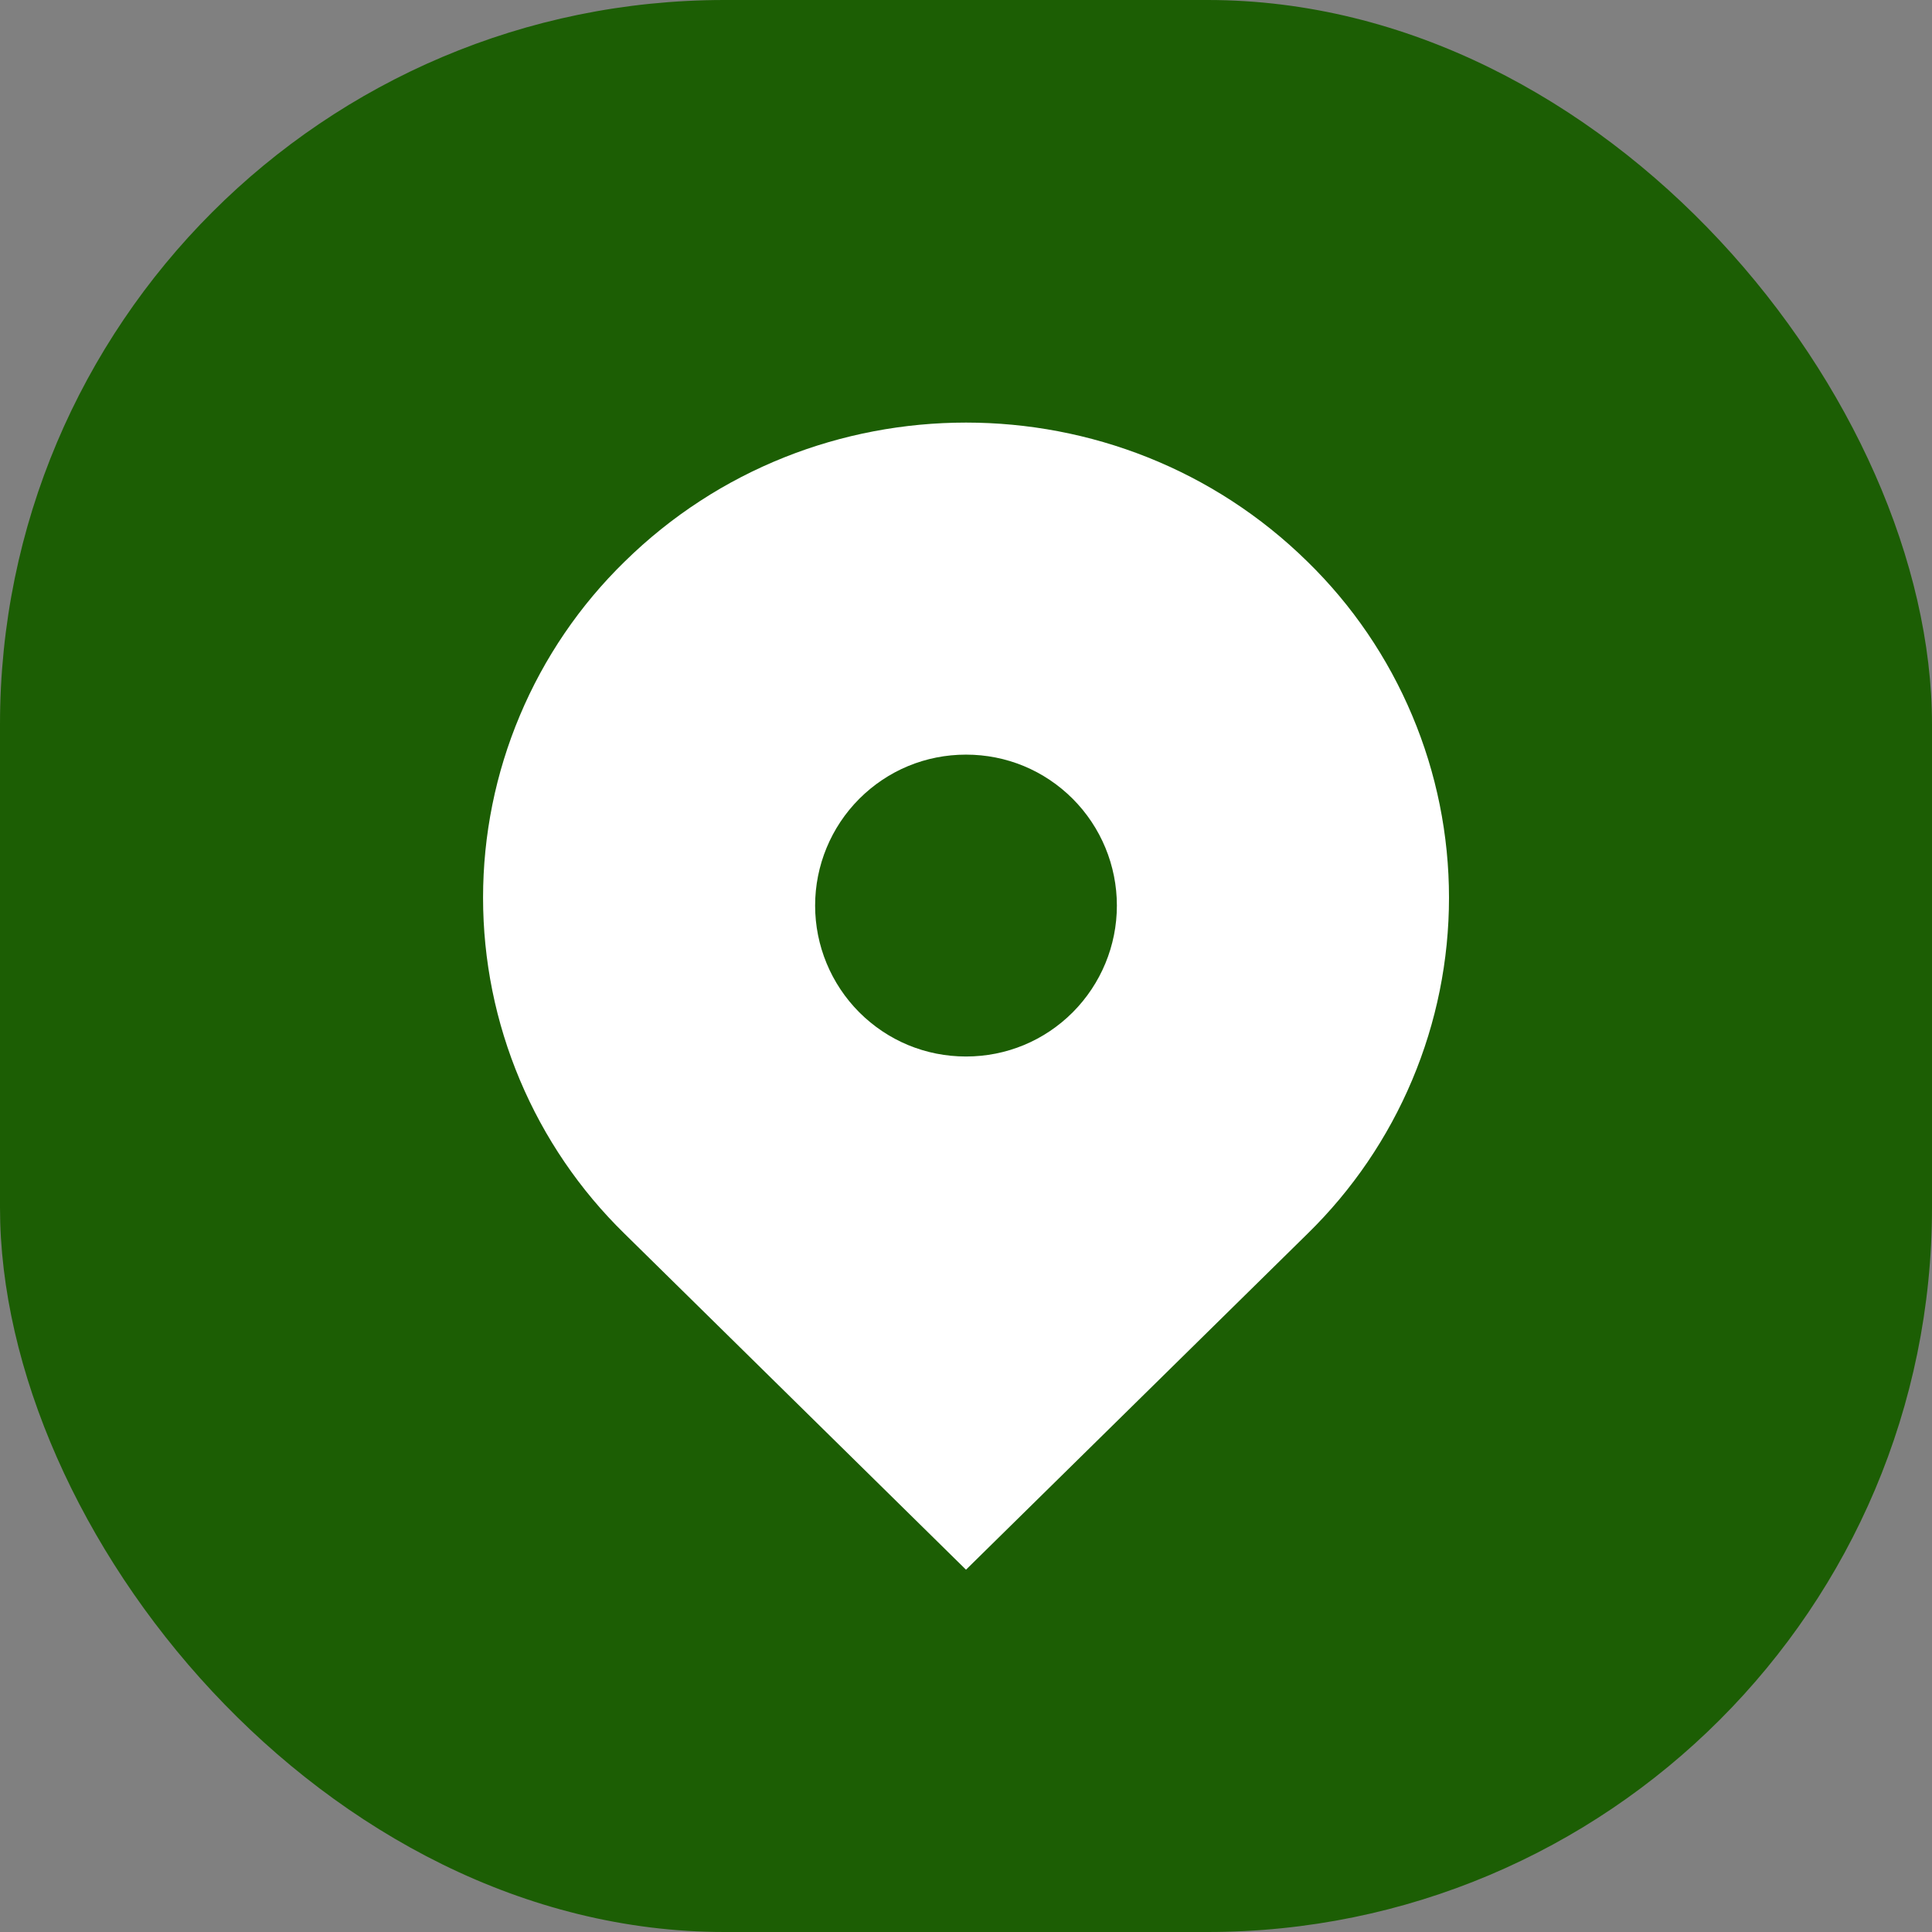 <svg width="32" height="32" viewBox="0 0 32 32" fill="none" xmlns="http://www.w3.org/2000/svg">
<rect x="0" y="0" width="32" height="32" fill="#808080" stroke="none"/>
<rect width="32" height="32" rx="12" fill="#1C5E04"/>
<path d="M21.657 9.304C18.533 6.231 13.468 6.231 10.344 9.304C9.602 10.028 9.013 10.894 8.611 11.85C8.208 12.805 8.001 13.832 8.001 14.869C8.001 15.906 8.208 16.932 8.611 17.888C9.013 18.843 9.602 19.709 10.344 20.434L16 25.999L21.657 20.434C22.399 19.709 22.988 18.843 23.39 17.888C23.793 16.932 24 15.906 24 14.869C24 13.832 23.793 12.805 23.39 11.85C22.988 10.894 22.399 10.028 21.657 9.304ZM16 17.499C15.332 17.499 14.705 17.239 14.232 16.767C13.764 16.297 13.501 15.662 13.501 14.999C13.501 14.336 13.764 13.7 14.232 13.231C14.704 12.759 15.332 12.499 16 12.499C16.668 12.499 17.296 12.759 17.768 13.231C18.236 13.7 18.499 14.336 18.499 14.999C18.499 15.662 18.236 16.297 17.768 16.767C17.296 17.239 16.668 17.499 16 17.499Z" fill="white"/>
</svg>
